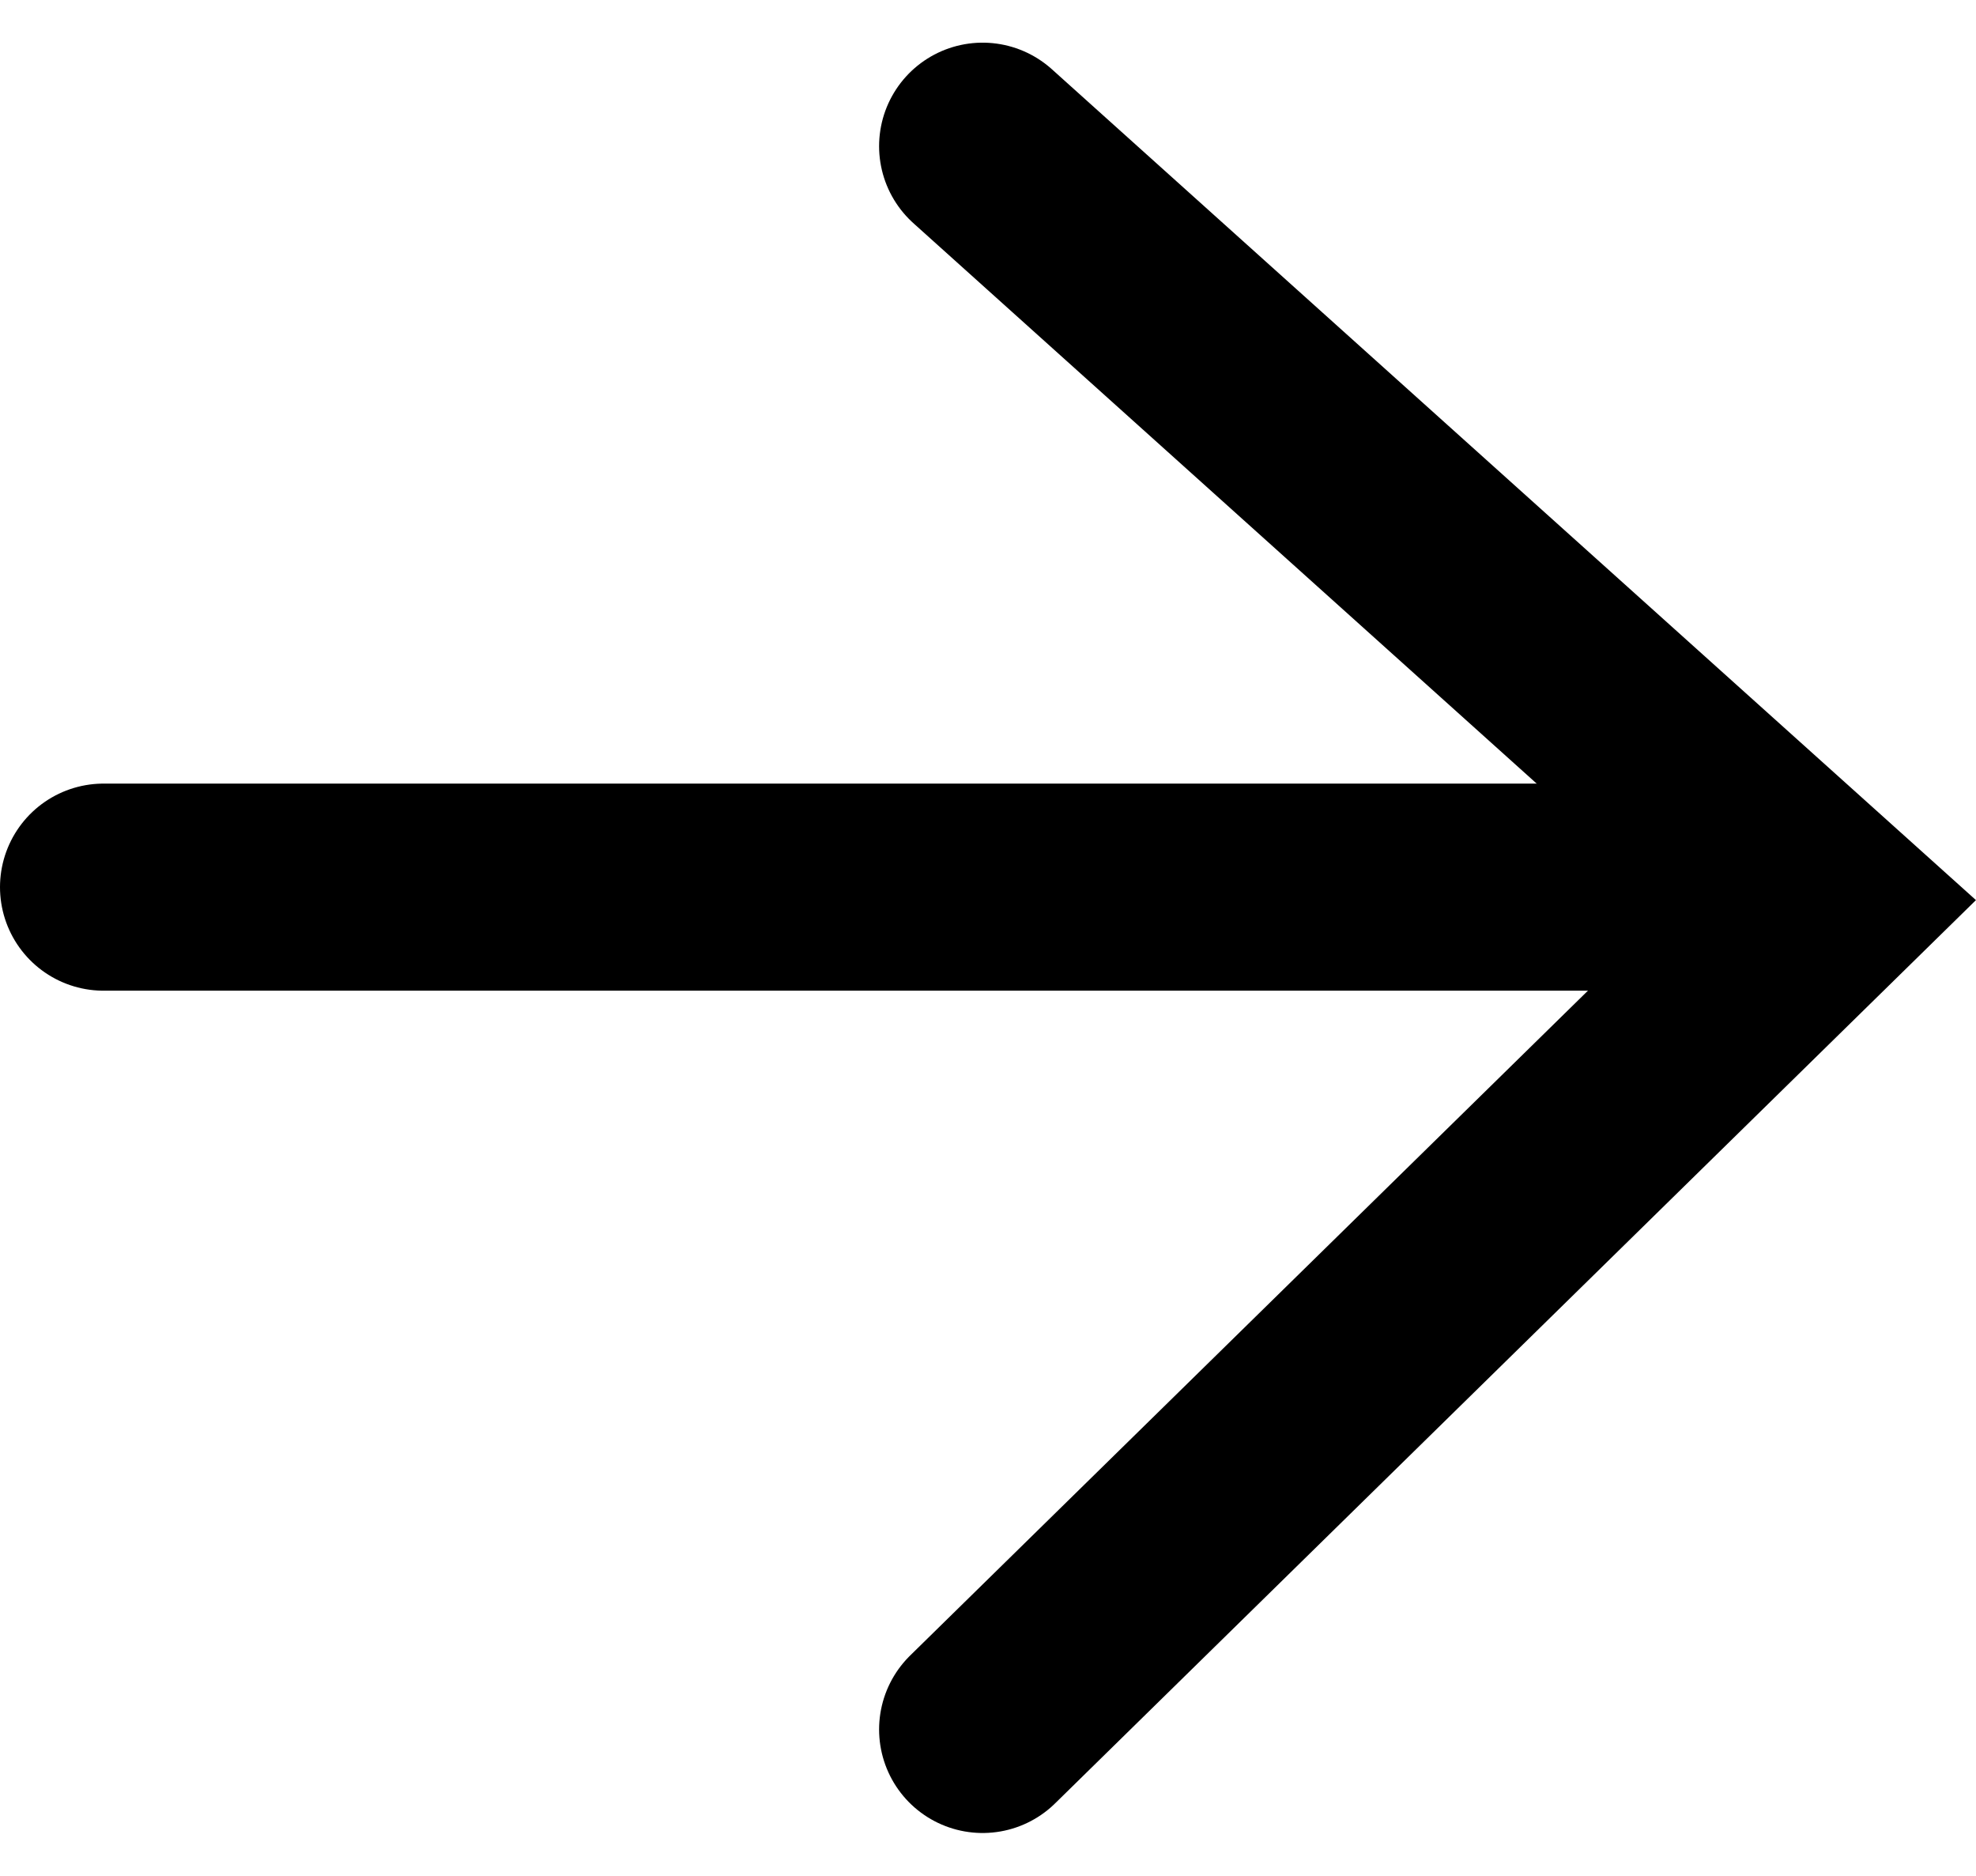 <svg xmlns="http://www.w3.org/2000/svg" width="19.088" height="18.117" viewBox="0 0 19.088 18.117">
  <g id="Gruppe_23" data-name="Gruppe 23" transform="translate(1 1.412)">
    <path id="Pfad_5" data-name="Pfad 5" d="M6.259,0H22.146" transform="translate(-6.259 7.156)" fill="none" stroke="#000" stroke-linecap="round" stroke-width="2"/>
    <path id="Pfad_4" data-name="Pfad 4" d="M1980.5,1521.791l8.135-7.978-8.135-7.313" transform="translate(-1972.008 -1506.5)" fill="none" stroke="#000" stroke-linecap="round" stroke-width="2"/>
  </g>
</svg>
